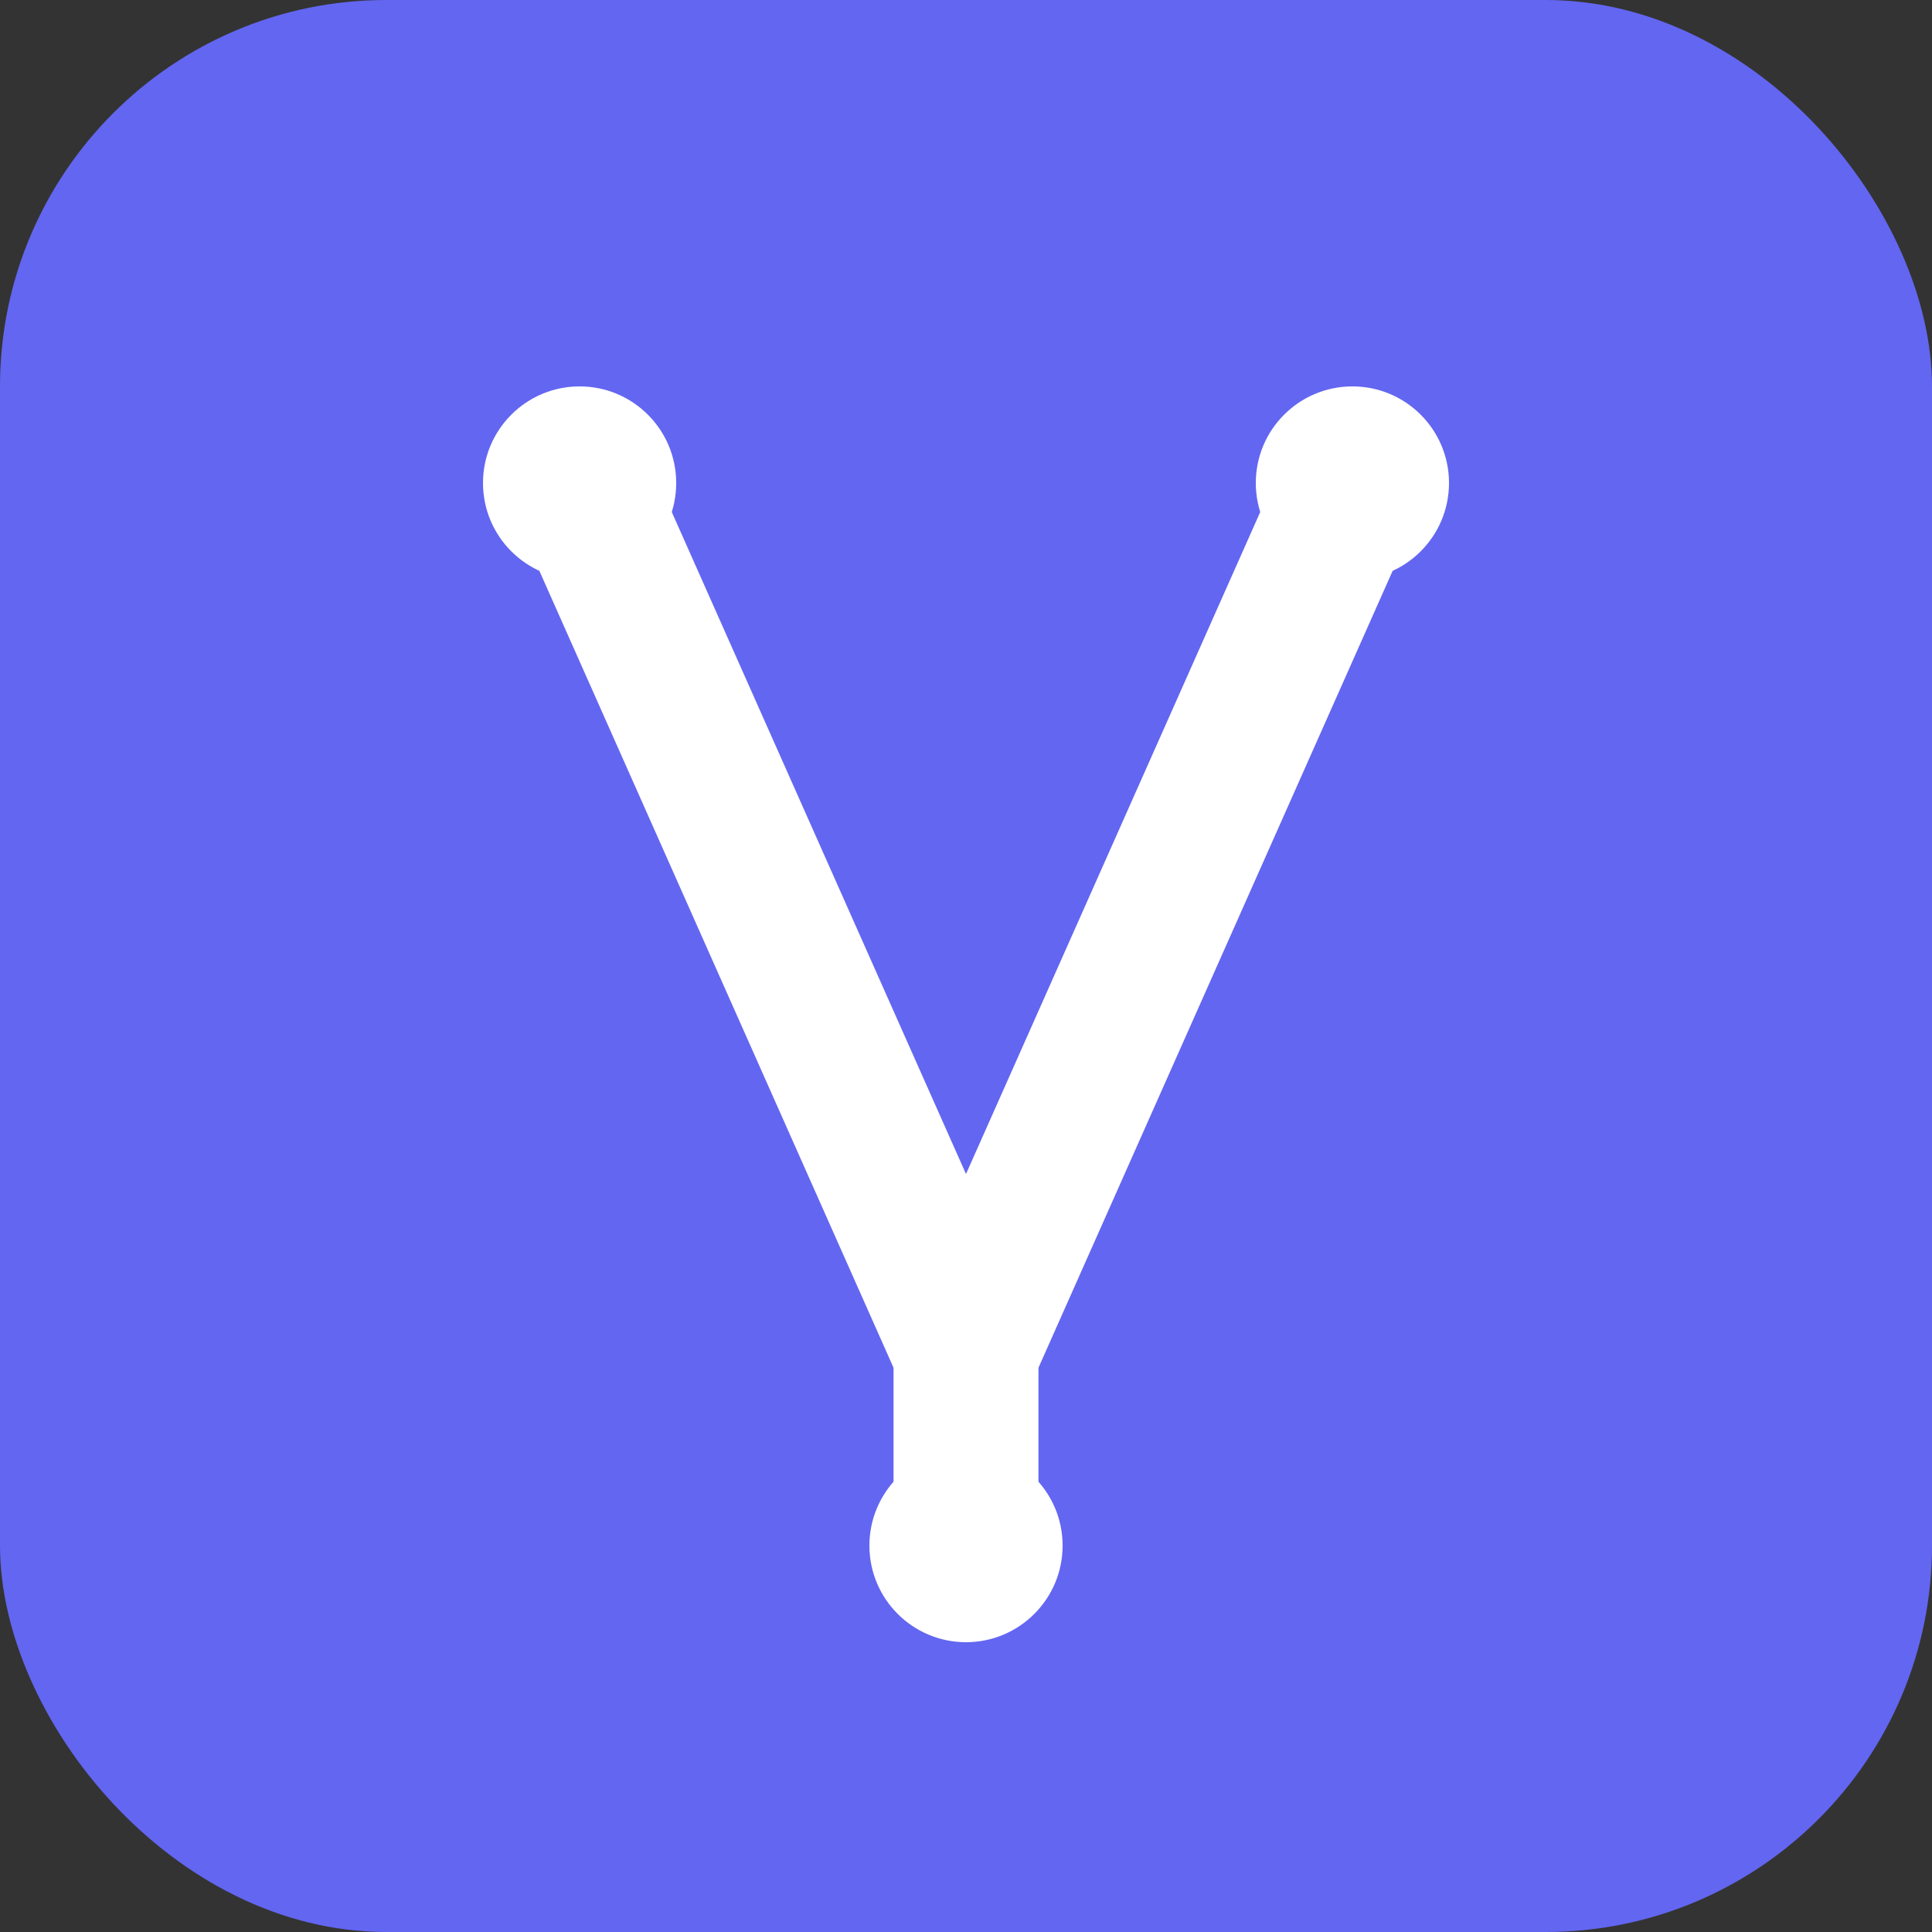 <svg width="32" height="32" viewBox="0 0 40 40" fill="none" xmlns="http://www.w3.org/2000/svg">
  <rect x="0" y="0" width="40" height="40" fill="#333333" stroke="none"/>
  <rect width="40" height="40" rx="8" fill="#6366f1"/>
  <path d="M12 10L20 28L28 10" stroke="white" stroke-width="3" stroke-linecap="round" stroke-linejoin="round"/>
  <path d="M20 28L20 32" stroke="white" stroke-width="3" stroke-linecap="round"/>
  <circle cx="12" cy="10" r="2" fill="white"/>
  <circle cx="28" cy="10" r="2" fill="white"/>
  <circle cx="20" cy="32" r="2" fill="white"/>
</svg>